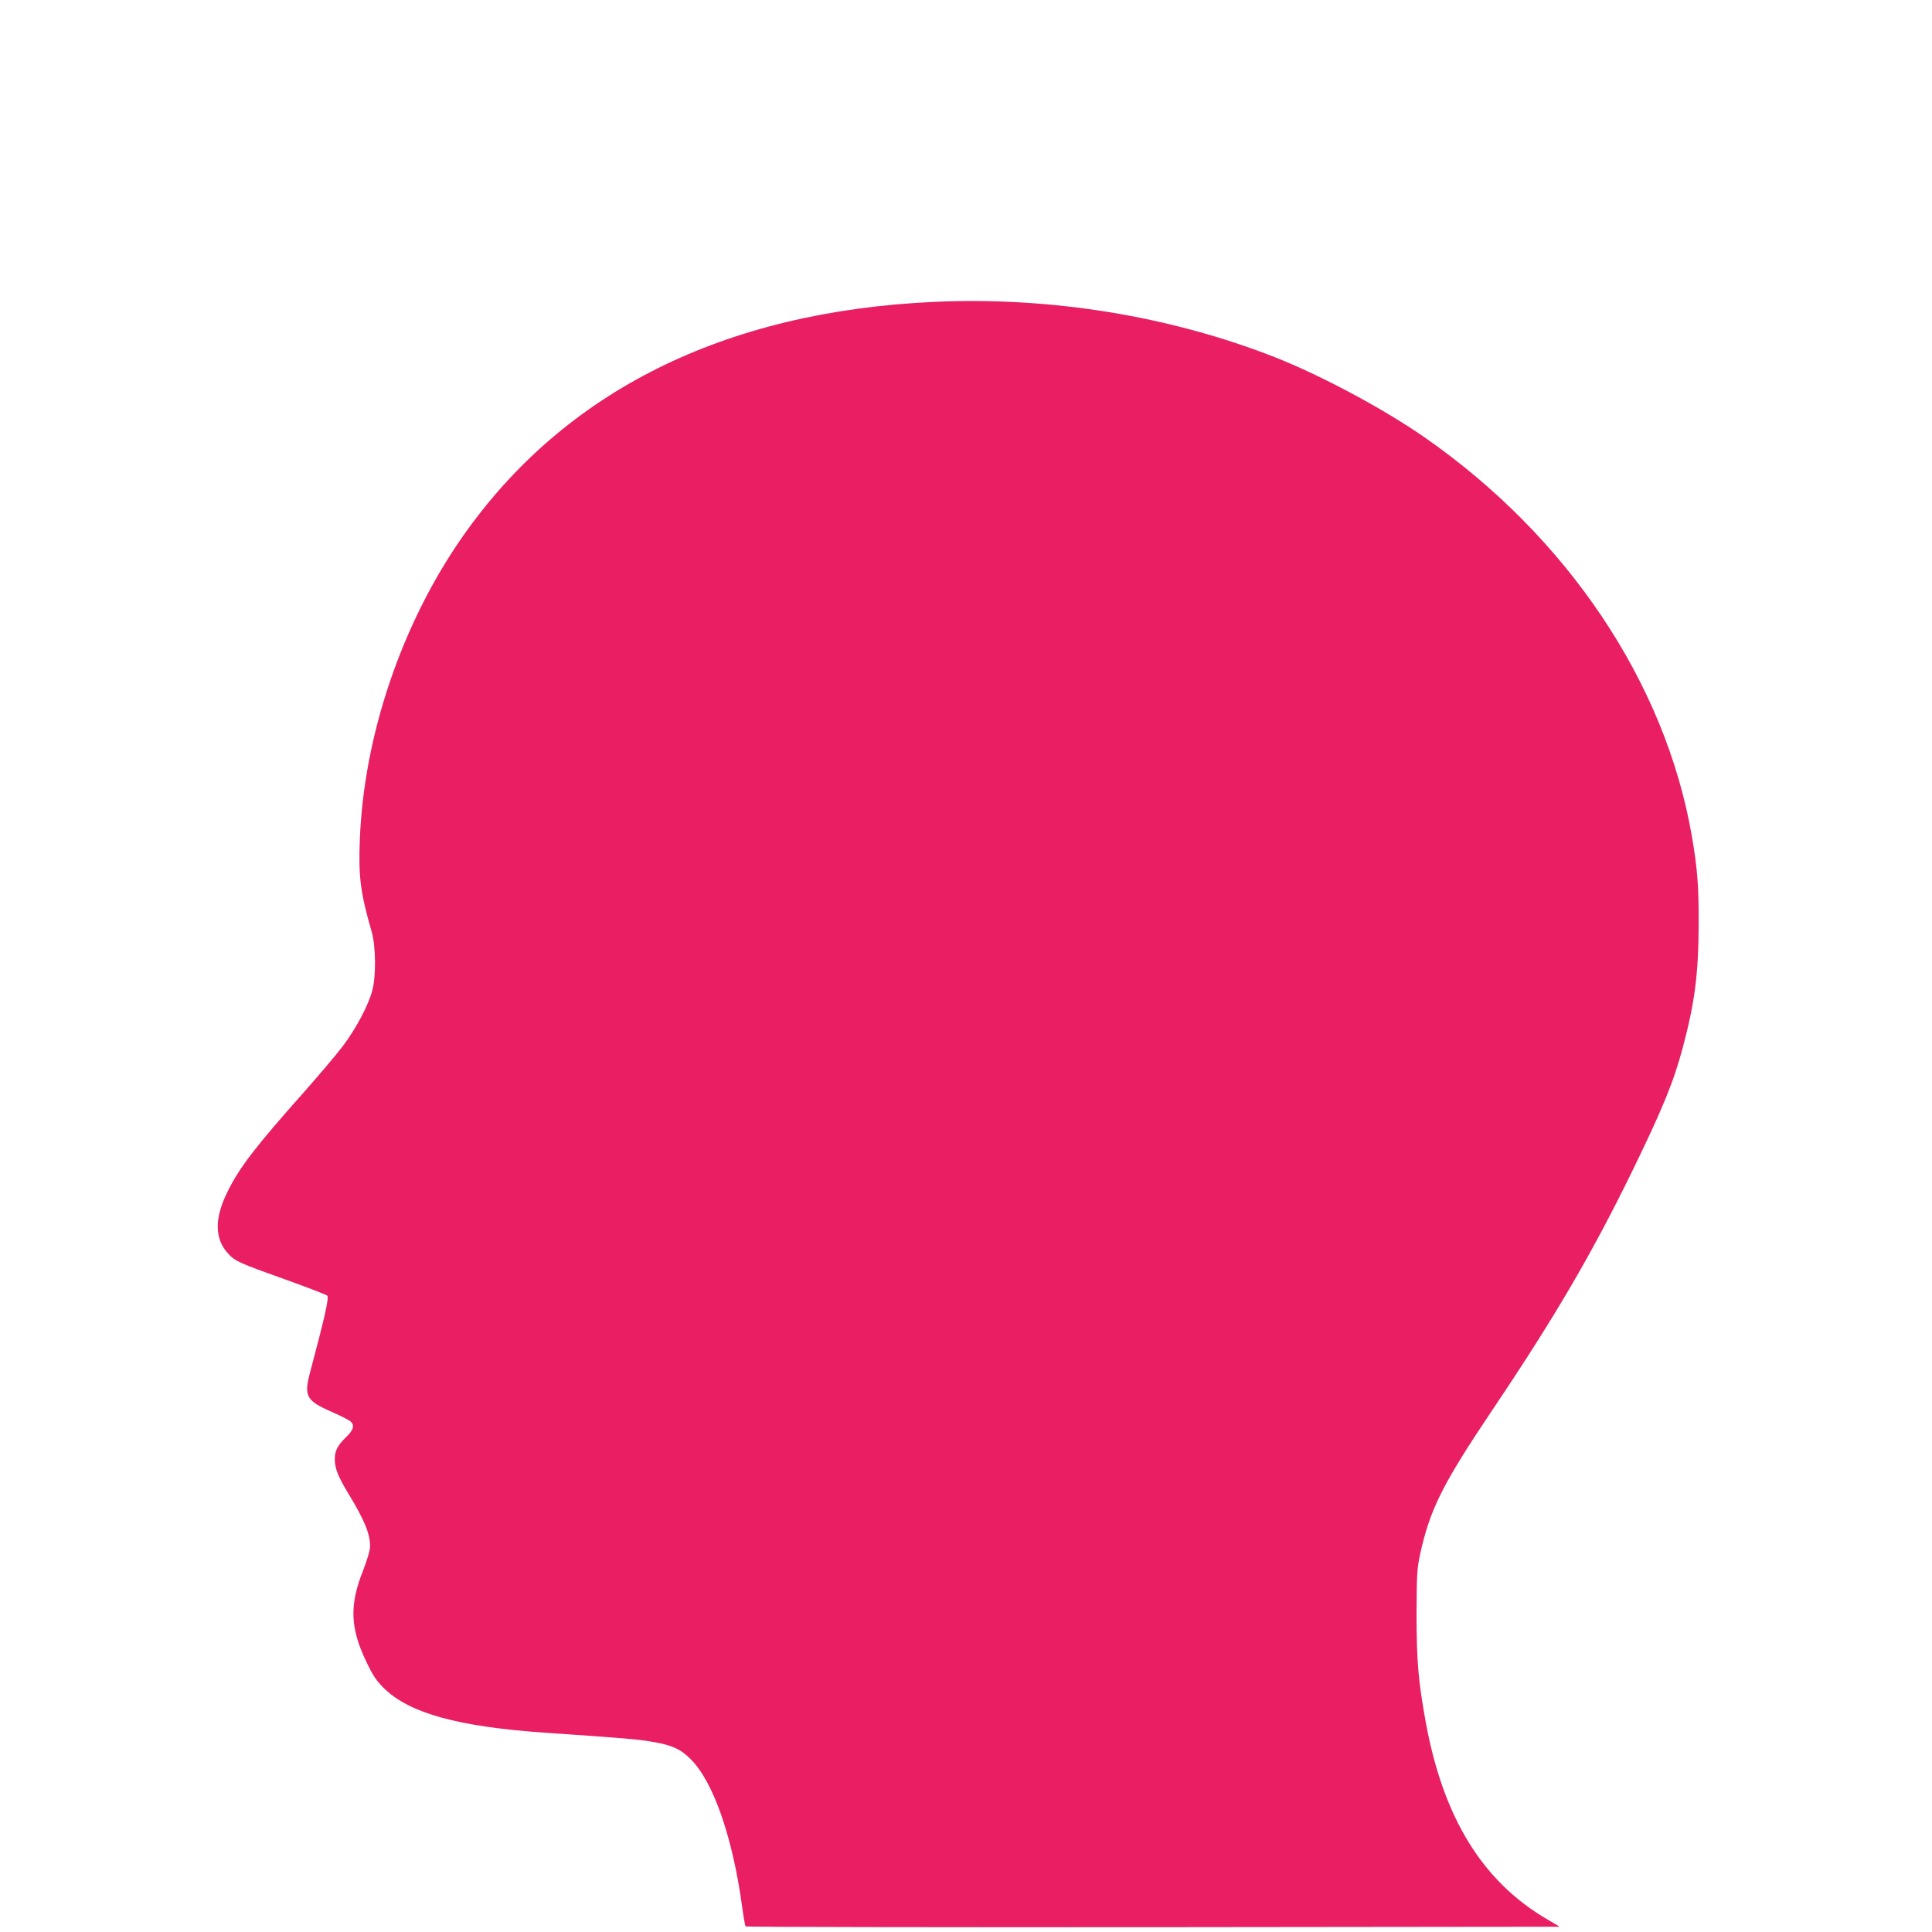 <?xml version="1.0" standalone="no"?>
<!DOCTYPE svg PUBLIC "-//W3C//DTD SVG 20010904//EN"
 "http://www.w3.org/TR/2001/REC-SVG-20010904/DTD/svg10.dtd">
<svg version="1.0" xmlns="http://www.w3.org/2000/svg"
 width="1280pt" height="1280pt" viewBox="0 0 1280 1280"
 preserveAspectRatio="xMidYMid meet">
<g transform="translate(0,1280) scale(0.1,-0.1)"
fill="#e91e63" stroke="none">
<path d="M6190 10800 c-1390 -63 -2450 -590 -3125 -1555 -403 -576 -655 -1319
-681 -2009 -10 -244 4 -351 79 -611 27 -95 29 -292 4 -385 -26 -101 -108 -254
-195 -370 -44 -58 -162 -197 -262 -310 -314 -353 -422 -493 -500 -650 -91
-181 -90 -319 4 -418 44 -48 74 -61 374 -168 147 -53 273 -101 280 -108 13
-13 -15 -138 -113 -506 -43 -160 -27 -190 145 -265 57 -25 112 -53 122 -62 29
-26 21 -56 -28 -103 -59 -58 -76 -92 -76 -150 1 -60 22 -113 90 -225 107 -177
144 -266 144 -350 0 -26 -18 -85 -45 -156 -94 -236 -88 -386 25 -619 40 -83
64 -118 112 -165 169 -166 492 -255 1071 -295 512 -35 611 -43 707 -60 129
-21 187 -48 254 -115 150 -149 278 -517 341 -978 9 -67 19 -125 23 -130 3 -4
1218 -6 2700 -5 l2694 3 -80 47 c-431 250 -692 674 -808 1308 -49 270 -61 405
-61 715 1 264 3 299 23 395 65 299 149 467 477 955 417 620 662 1039 931 1590
201 413 272 587 333 815 80 300 104 490 105 815 1 255 -8 369 -45 585 -176
1018 -825 1985 -1773 2644 -274 190 -684 409 -991 530 -697 273 -1485 401
-2255 366z"/>
</g>
</svg>
